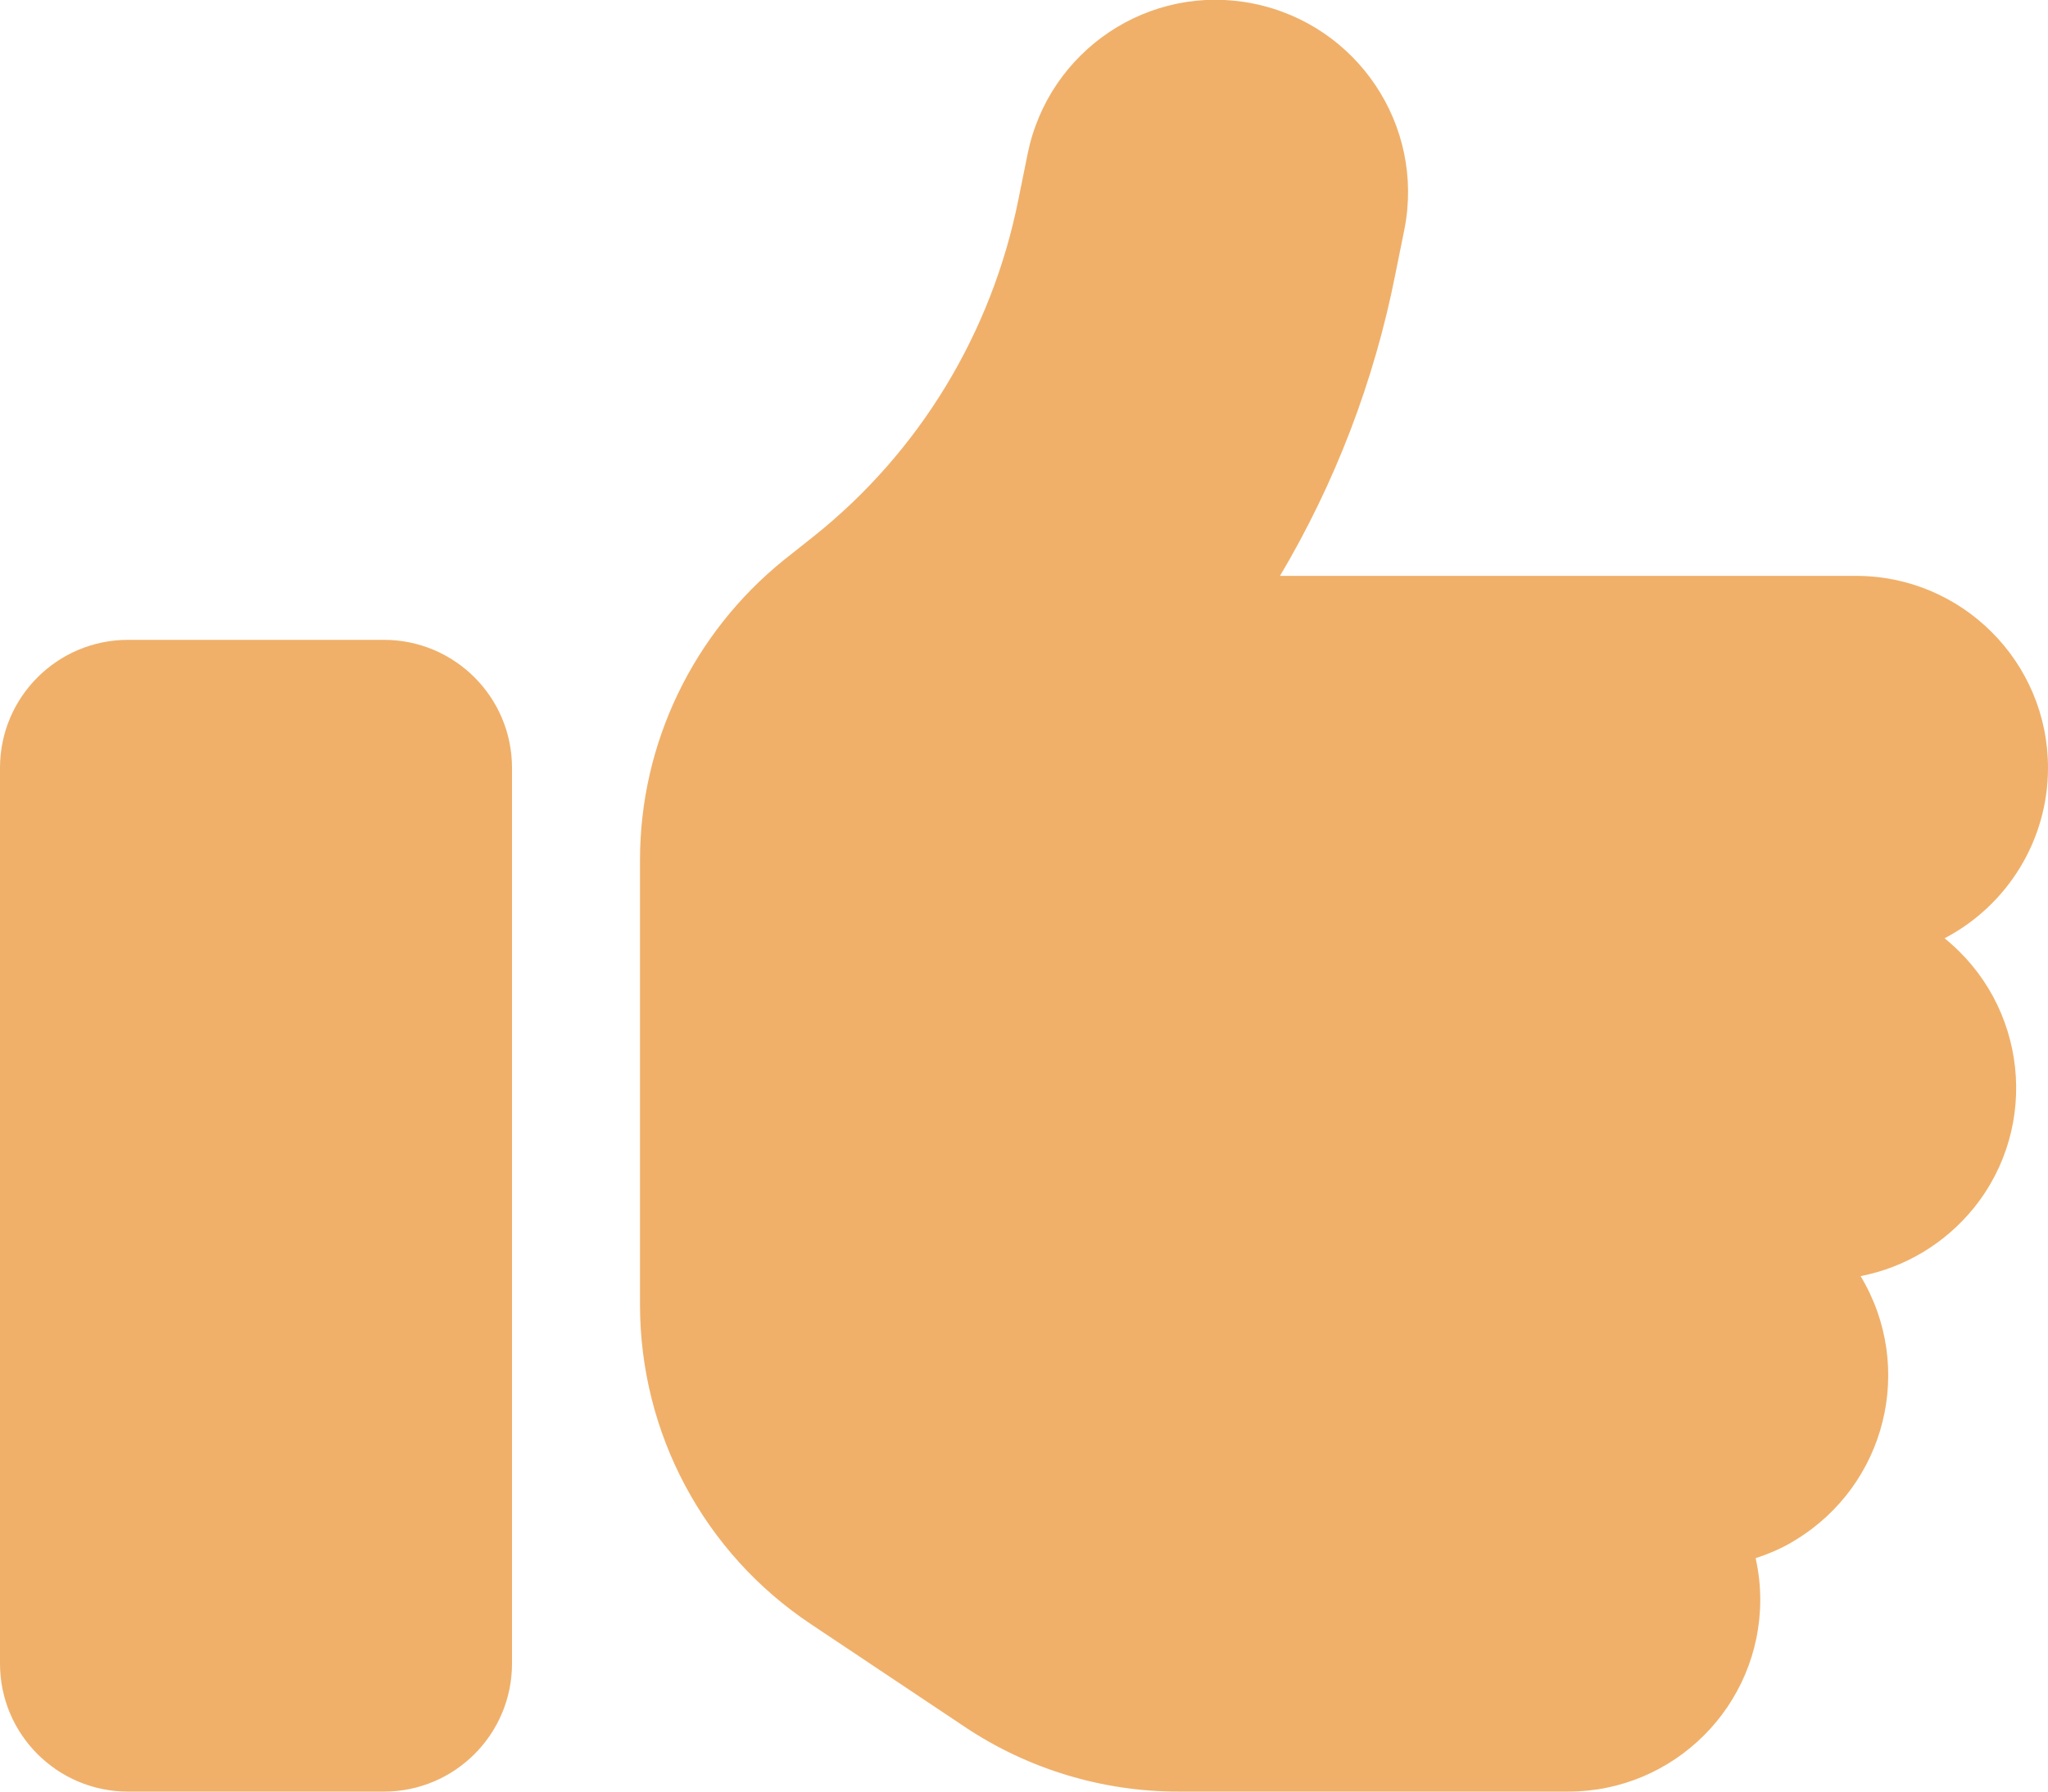 <?xml version="1.0" encoding="UTF-8"?>
<svg id="Calque_2" data-name="Calque 2" xmlns="http://www.w3.org/2000/svg" viewBox="0 0 40 35">
  <defs>
    <style>
      .cls-1 {
        fill: #f0b06a;
        stroke-width: 0px;
      }
    </style>
  </defs>
  <g id="Calque_1-2" data-name="Calque 1">
    <path id="Icon_fa-solid-thumbs-up" data-name="Icon fa-solid-thumbs-up" class="cls-1" d="M24.48.07c2.03.41,3.35,2.38,2.95,4.41l-.18.89c-.41,2.07-1.17,4.06-2.25,5.88h11.25c2.07,0,3.75,1.68,3.75,3.75,0,1.4-.78,2.68-2.02,3.33,1.61,1.3,1.87,3.66.57,5.27-.56.69-1.34,1.16-2.21,1.33,1.07,1.78.5,4.08-1.28,5.16-.24.15-.5.26-.77.35.06.27.09.54.09.81,0,2.07-1.68,3.75-3.75,3.75h-7.62c-1.48,0-2.93-.44-4.16-1.26l-3.01-2.01c-2.09-1.39-3.34-3.73-3.34-6.24v-8.69c0-2.28,1.04-4.43,2.81-5.86l.58-.46c2.07-1.65,3.48-3.98,4-6.58l.18-.89c.41-2.03,2.38-3.35,4.41-2.94ZM2.5,12.5h5c1.38,0,2.5,1.12,2.5,2.5v17.5c0,1.38-1.12,2.5-2.5,2.5H2.5c-1.38,0-2.5-1.12-2.5-2.5V15c0-1.38,1.12-2.5,2.5-2.5Z"/>
  </g>
</svg>